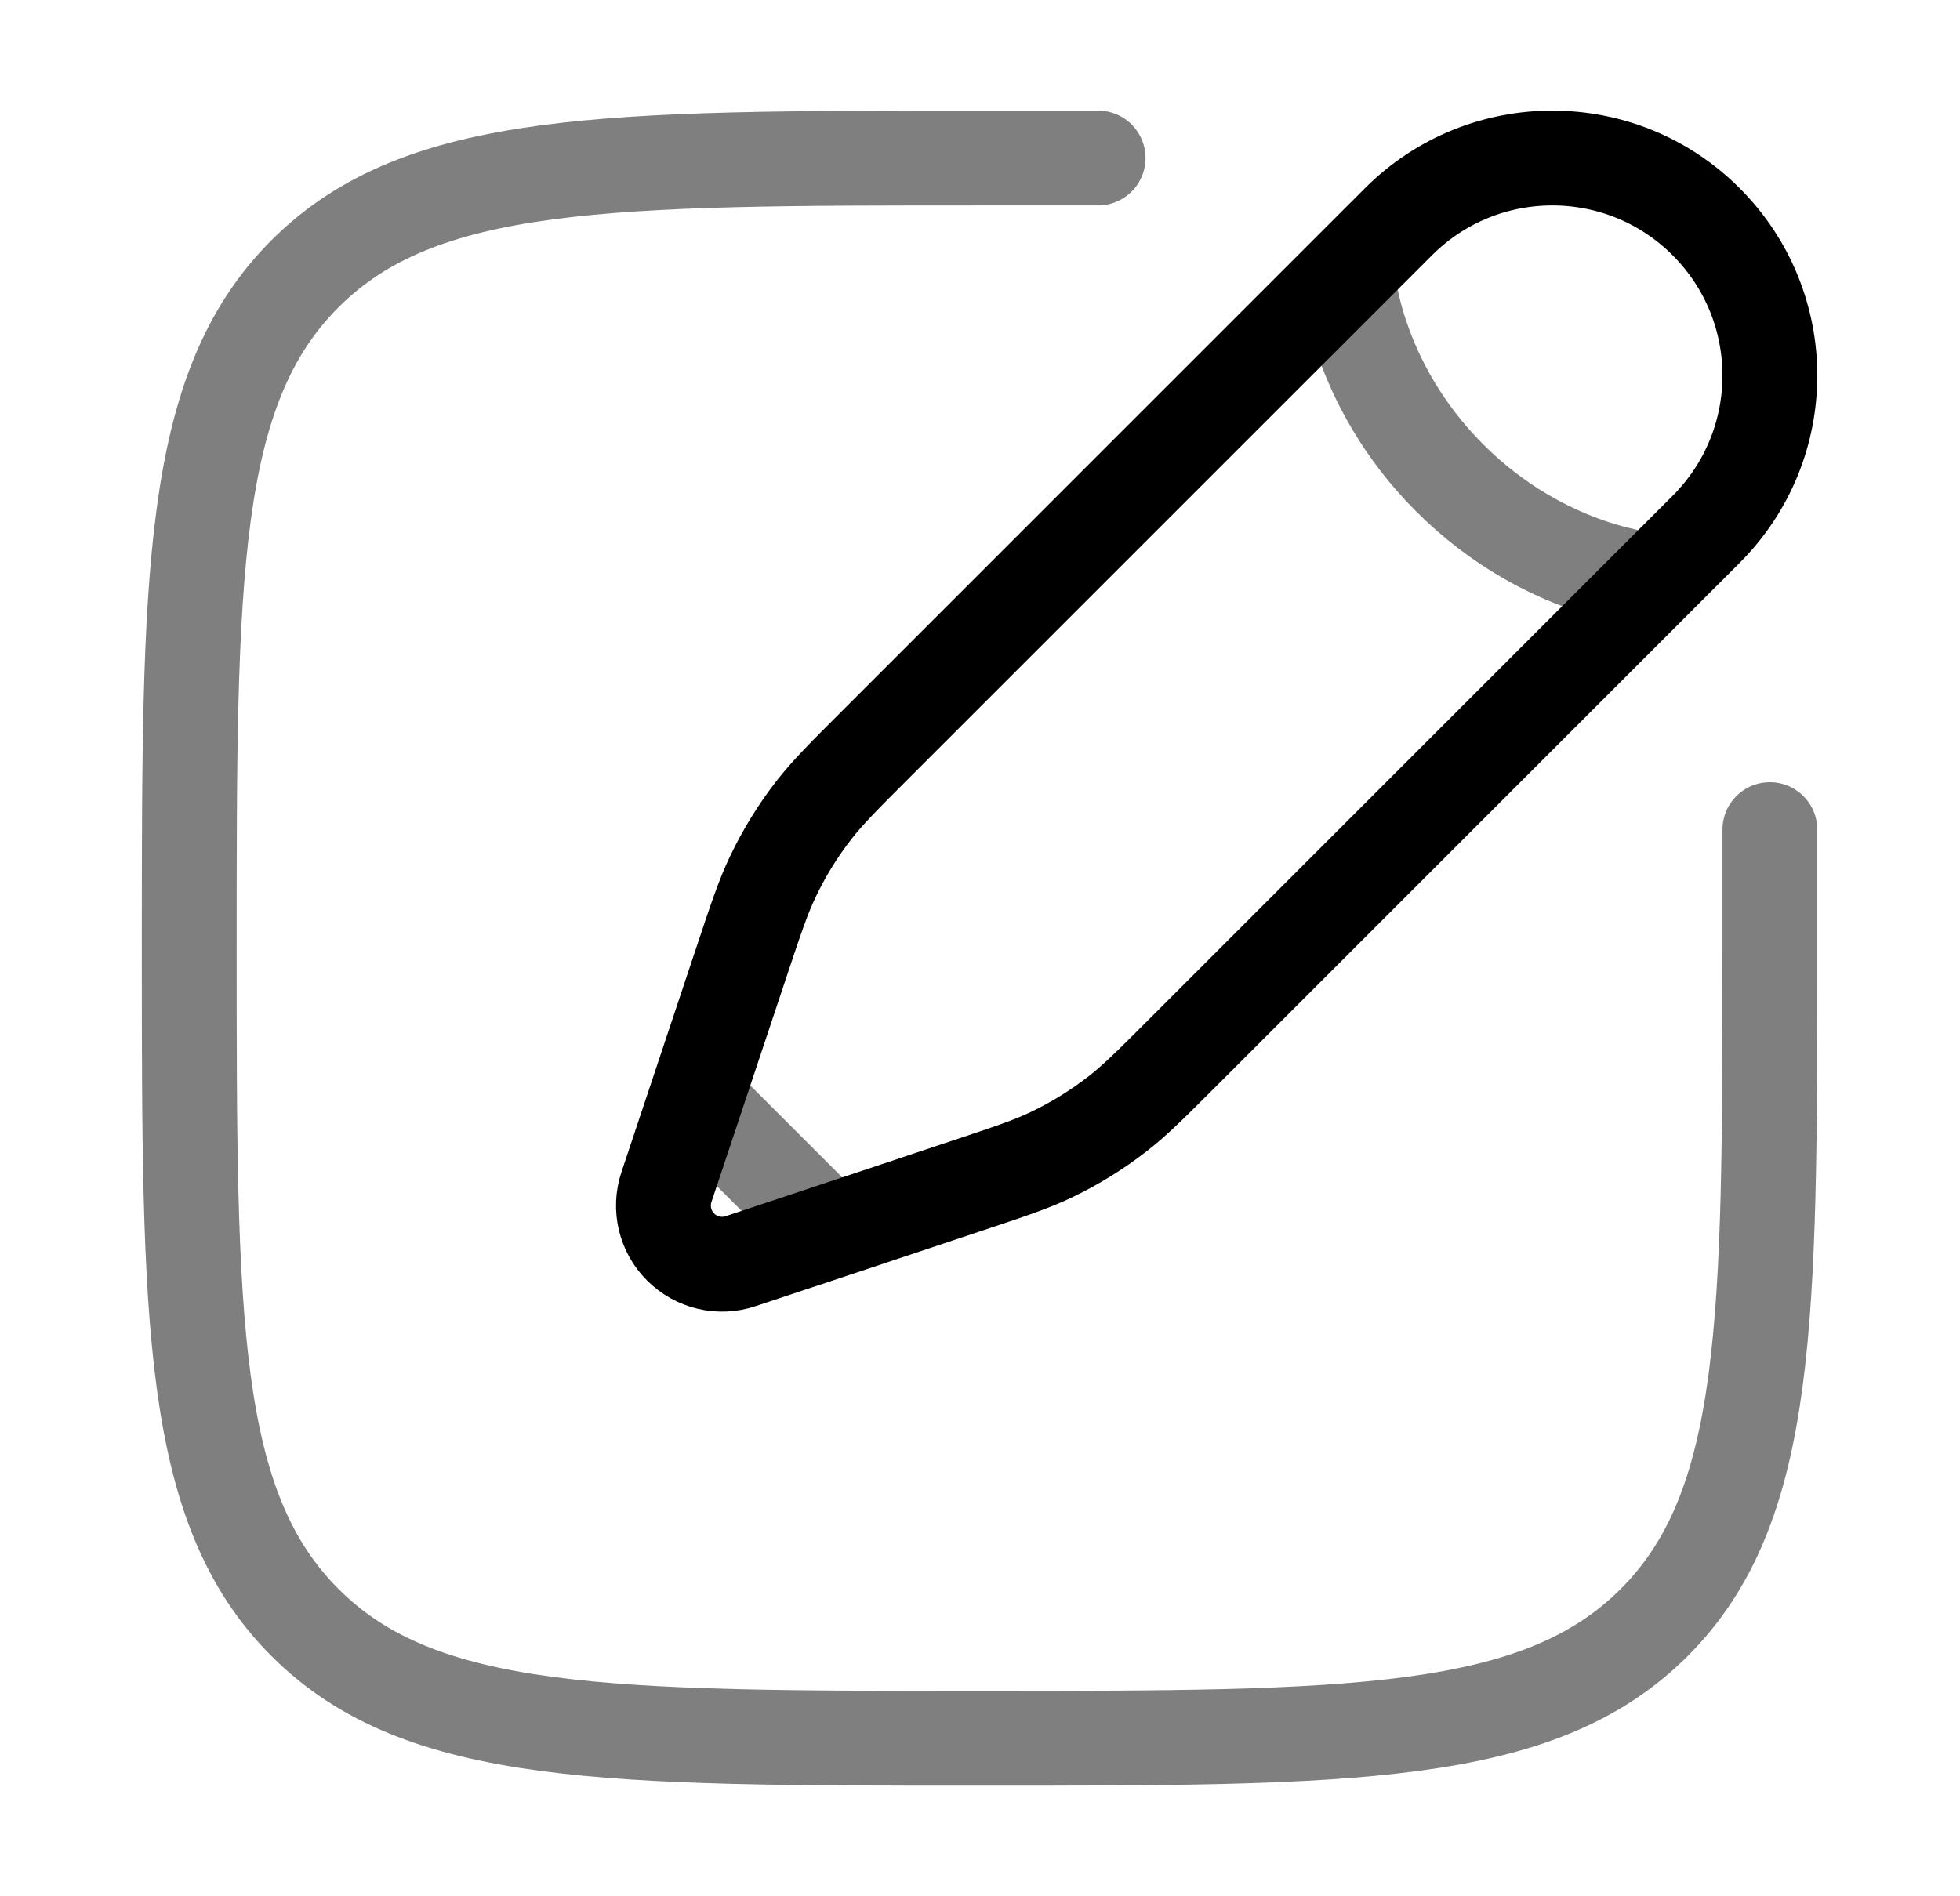 <svg width="31" height="30" viewBox="0 0 31 30" fill="none" xmlns="http://www.w3.org/2000/svg">
<path opacity="0.5" d="M27.993 13.125V15C27.993 20.893 27.993 23.839 26.163 25.669C24.332 27.5 21.386 27.5 15.493 27.5C9.601 27.5 6.654 27.5 4.824 25.669C2.993 23.839 2.993 20.893 2.993 15C2.993 9.107 2.993 6.161 4.824 4.331C6.654 2.5 9.601 2.5 15.493 2.5H17.368" stroke="currentColor" stroke-width="1.5" stroke-linecap="round"/>
<path d="M22.119 3.508L21.308 4.319L13.852 11.775L13.852 11.775C13.347 12.28 13.095 12.532 12.877 12.811C12.621 13.139 12.402 13.495 12.223 13.871C12.071 14.189 11.958 14.528 11.732 15.206L11.009 17.375L10.541 18.779C10.43 19.112 10.516 19.48 10.765 19.728C11.014 19.977 11.381 20.064 11.714 19.952L13.118 19.485L15.287 18.761L15.287 18.761C15.965 18.535 16.304 18.423 16.622 18.271C16.998 18.091 17.354 17.872 17.682 17.616C17.961 17.399 18.213 17.146 18.718 16.641L26.174 9.185L26.985 8.374C28.329 7.03 28.329 4.852 26.985 3.508C25.642 2.164 23.463 2.164 22.119 3.508Z" stroke="currentColor" stroke-width="1.5"/>
<path opacity="0.5" d="M21.308 4.318C21.308 4.318 21.41 6.042 22.93 7.562C24.451 9.083 26.174 9.184 26.174 9.184M13.118 19.484L11.009 17.375" stroke="currentColor" stroke-width="1.5"/>
</svg>
